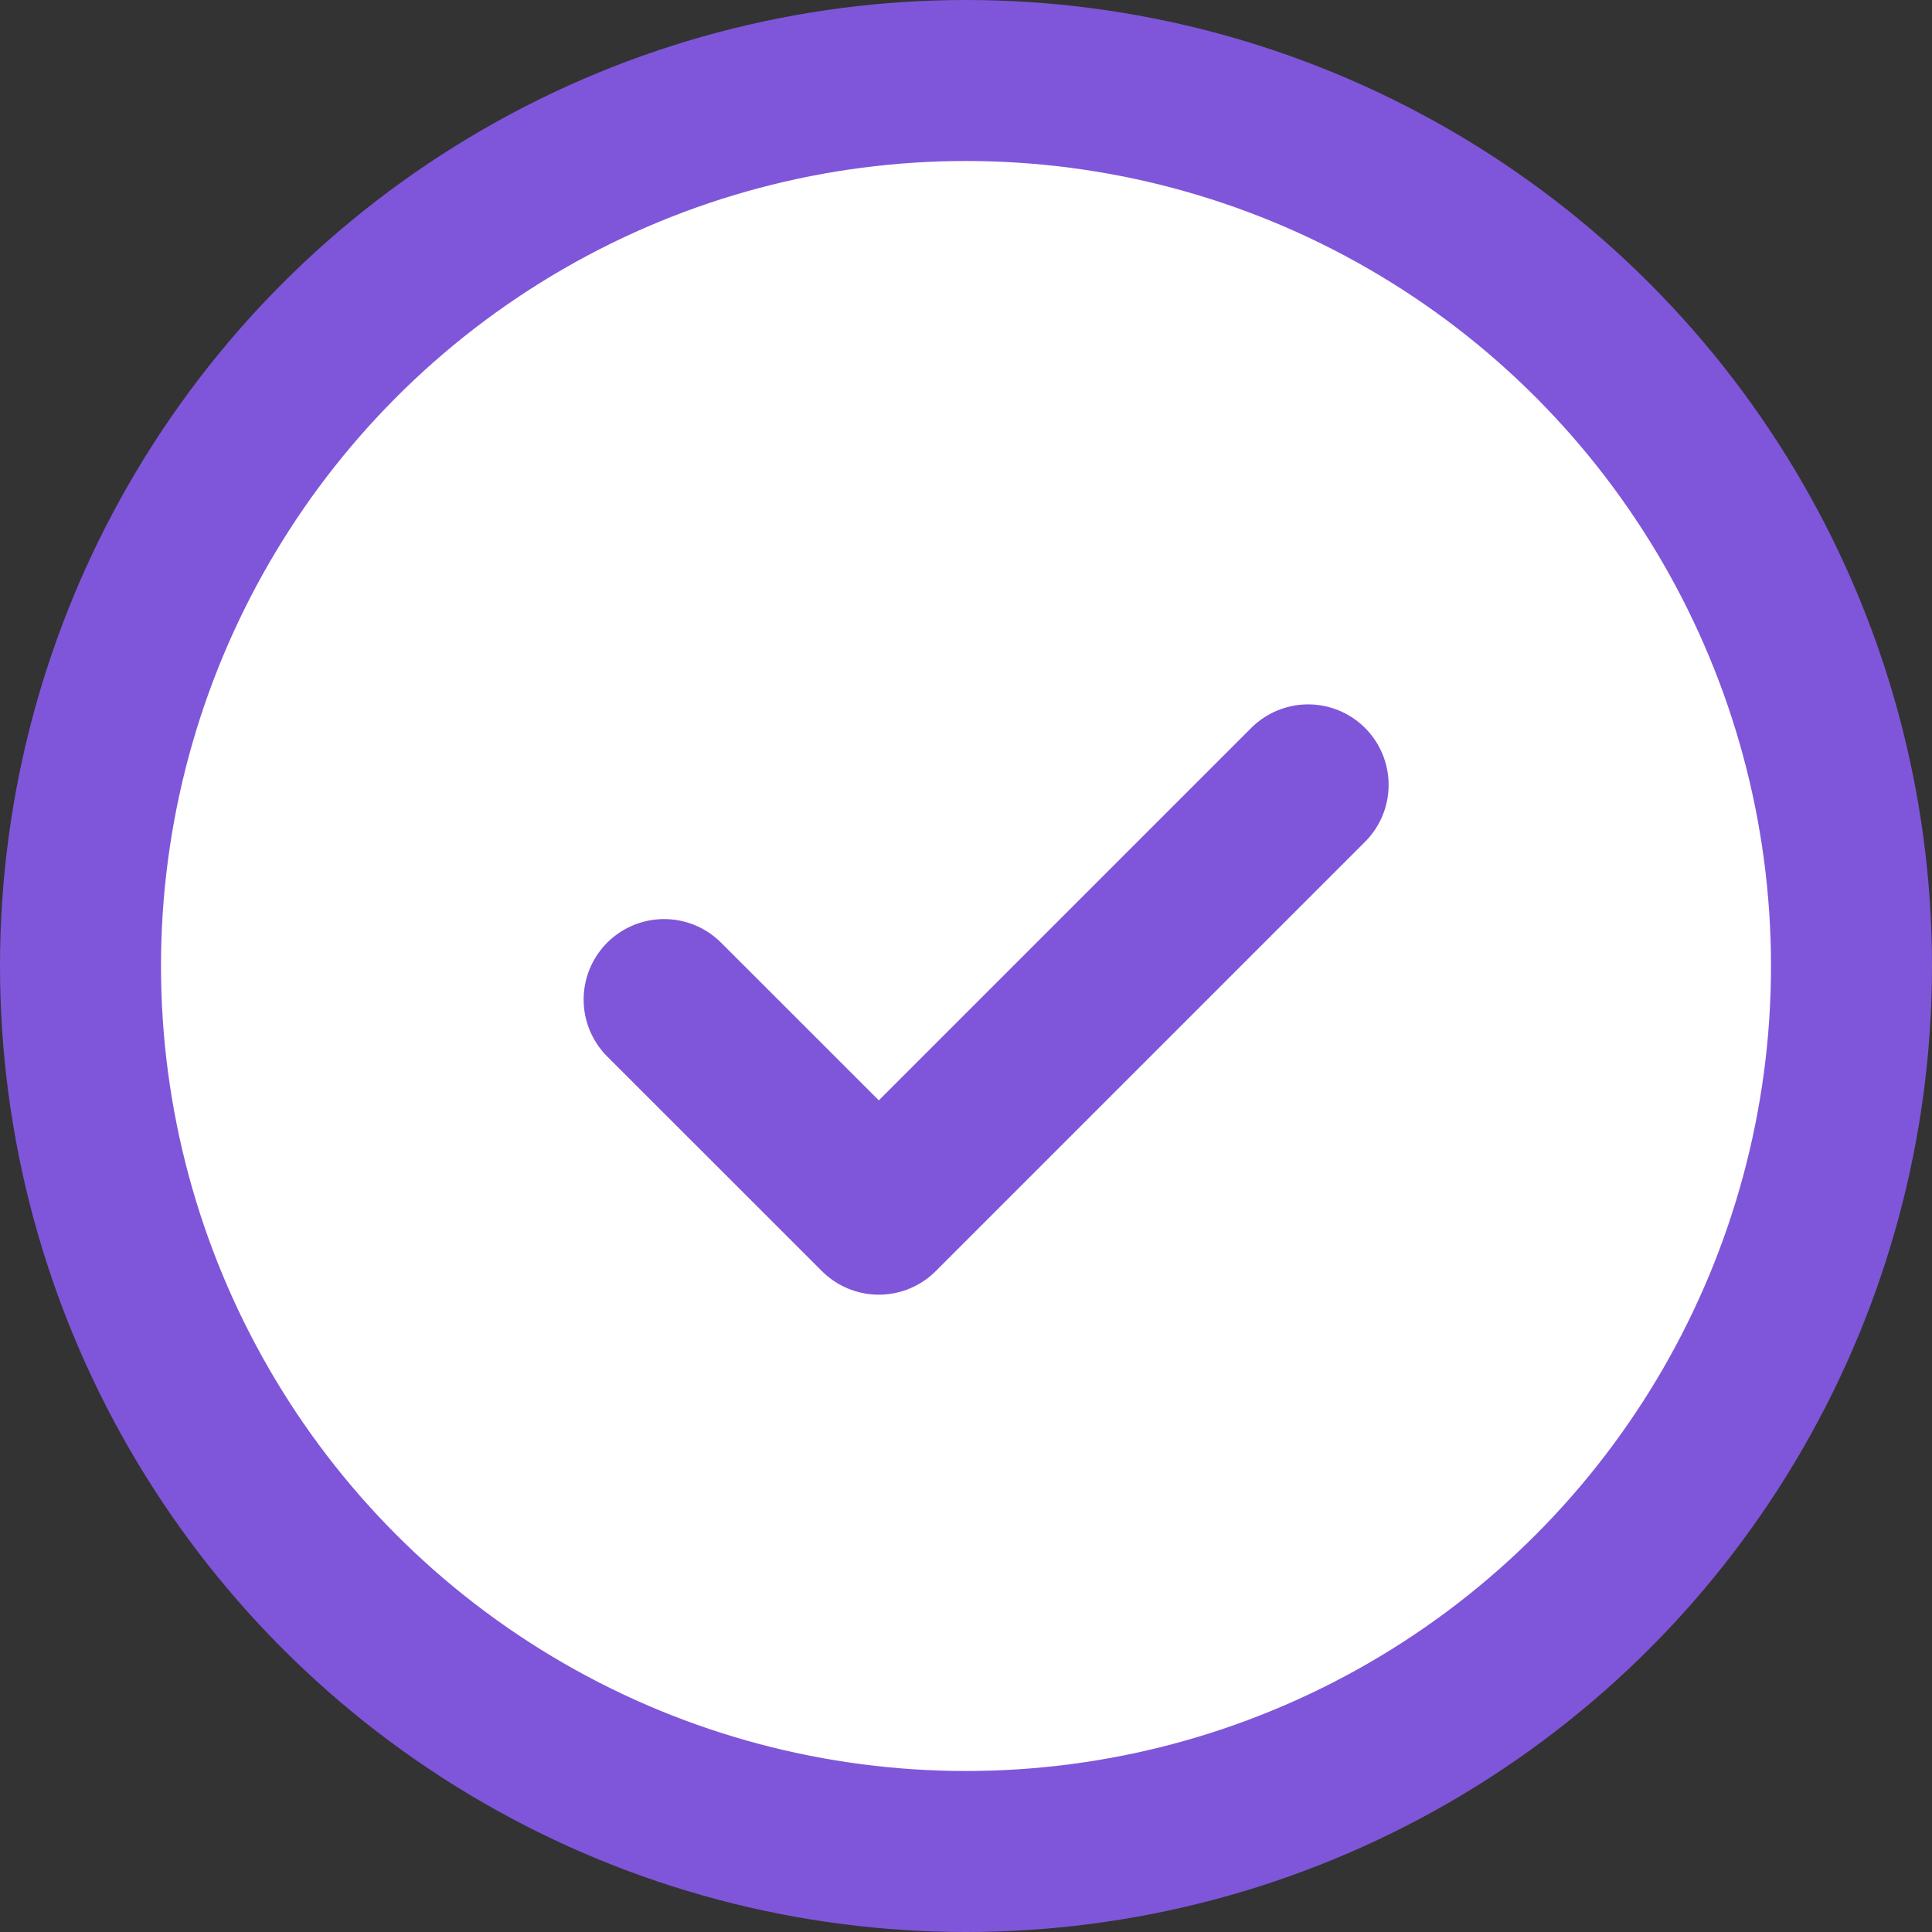 <svg width="24" height="24" viewBox="0 0 24 24" fill="none" xmlns="http://www.w3.org/2000/svg">
<rect x="0" y="0" width="24" height="24" fill="#333333" stroke="none"/>
<circle cx="12" cy="12" r="11" fill="white" stroke="#7F56D9" stroke-width="2"/>
<path d="M8.25 12.417L10.917 15.083L16.25 9.75" stroke="#7F56D9" stroke-width="2" stroke-linecap="round" stroke-linejoin="round"/>
</svg>
